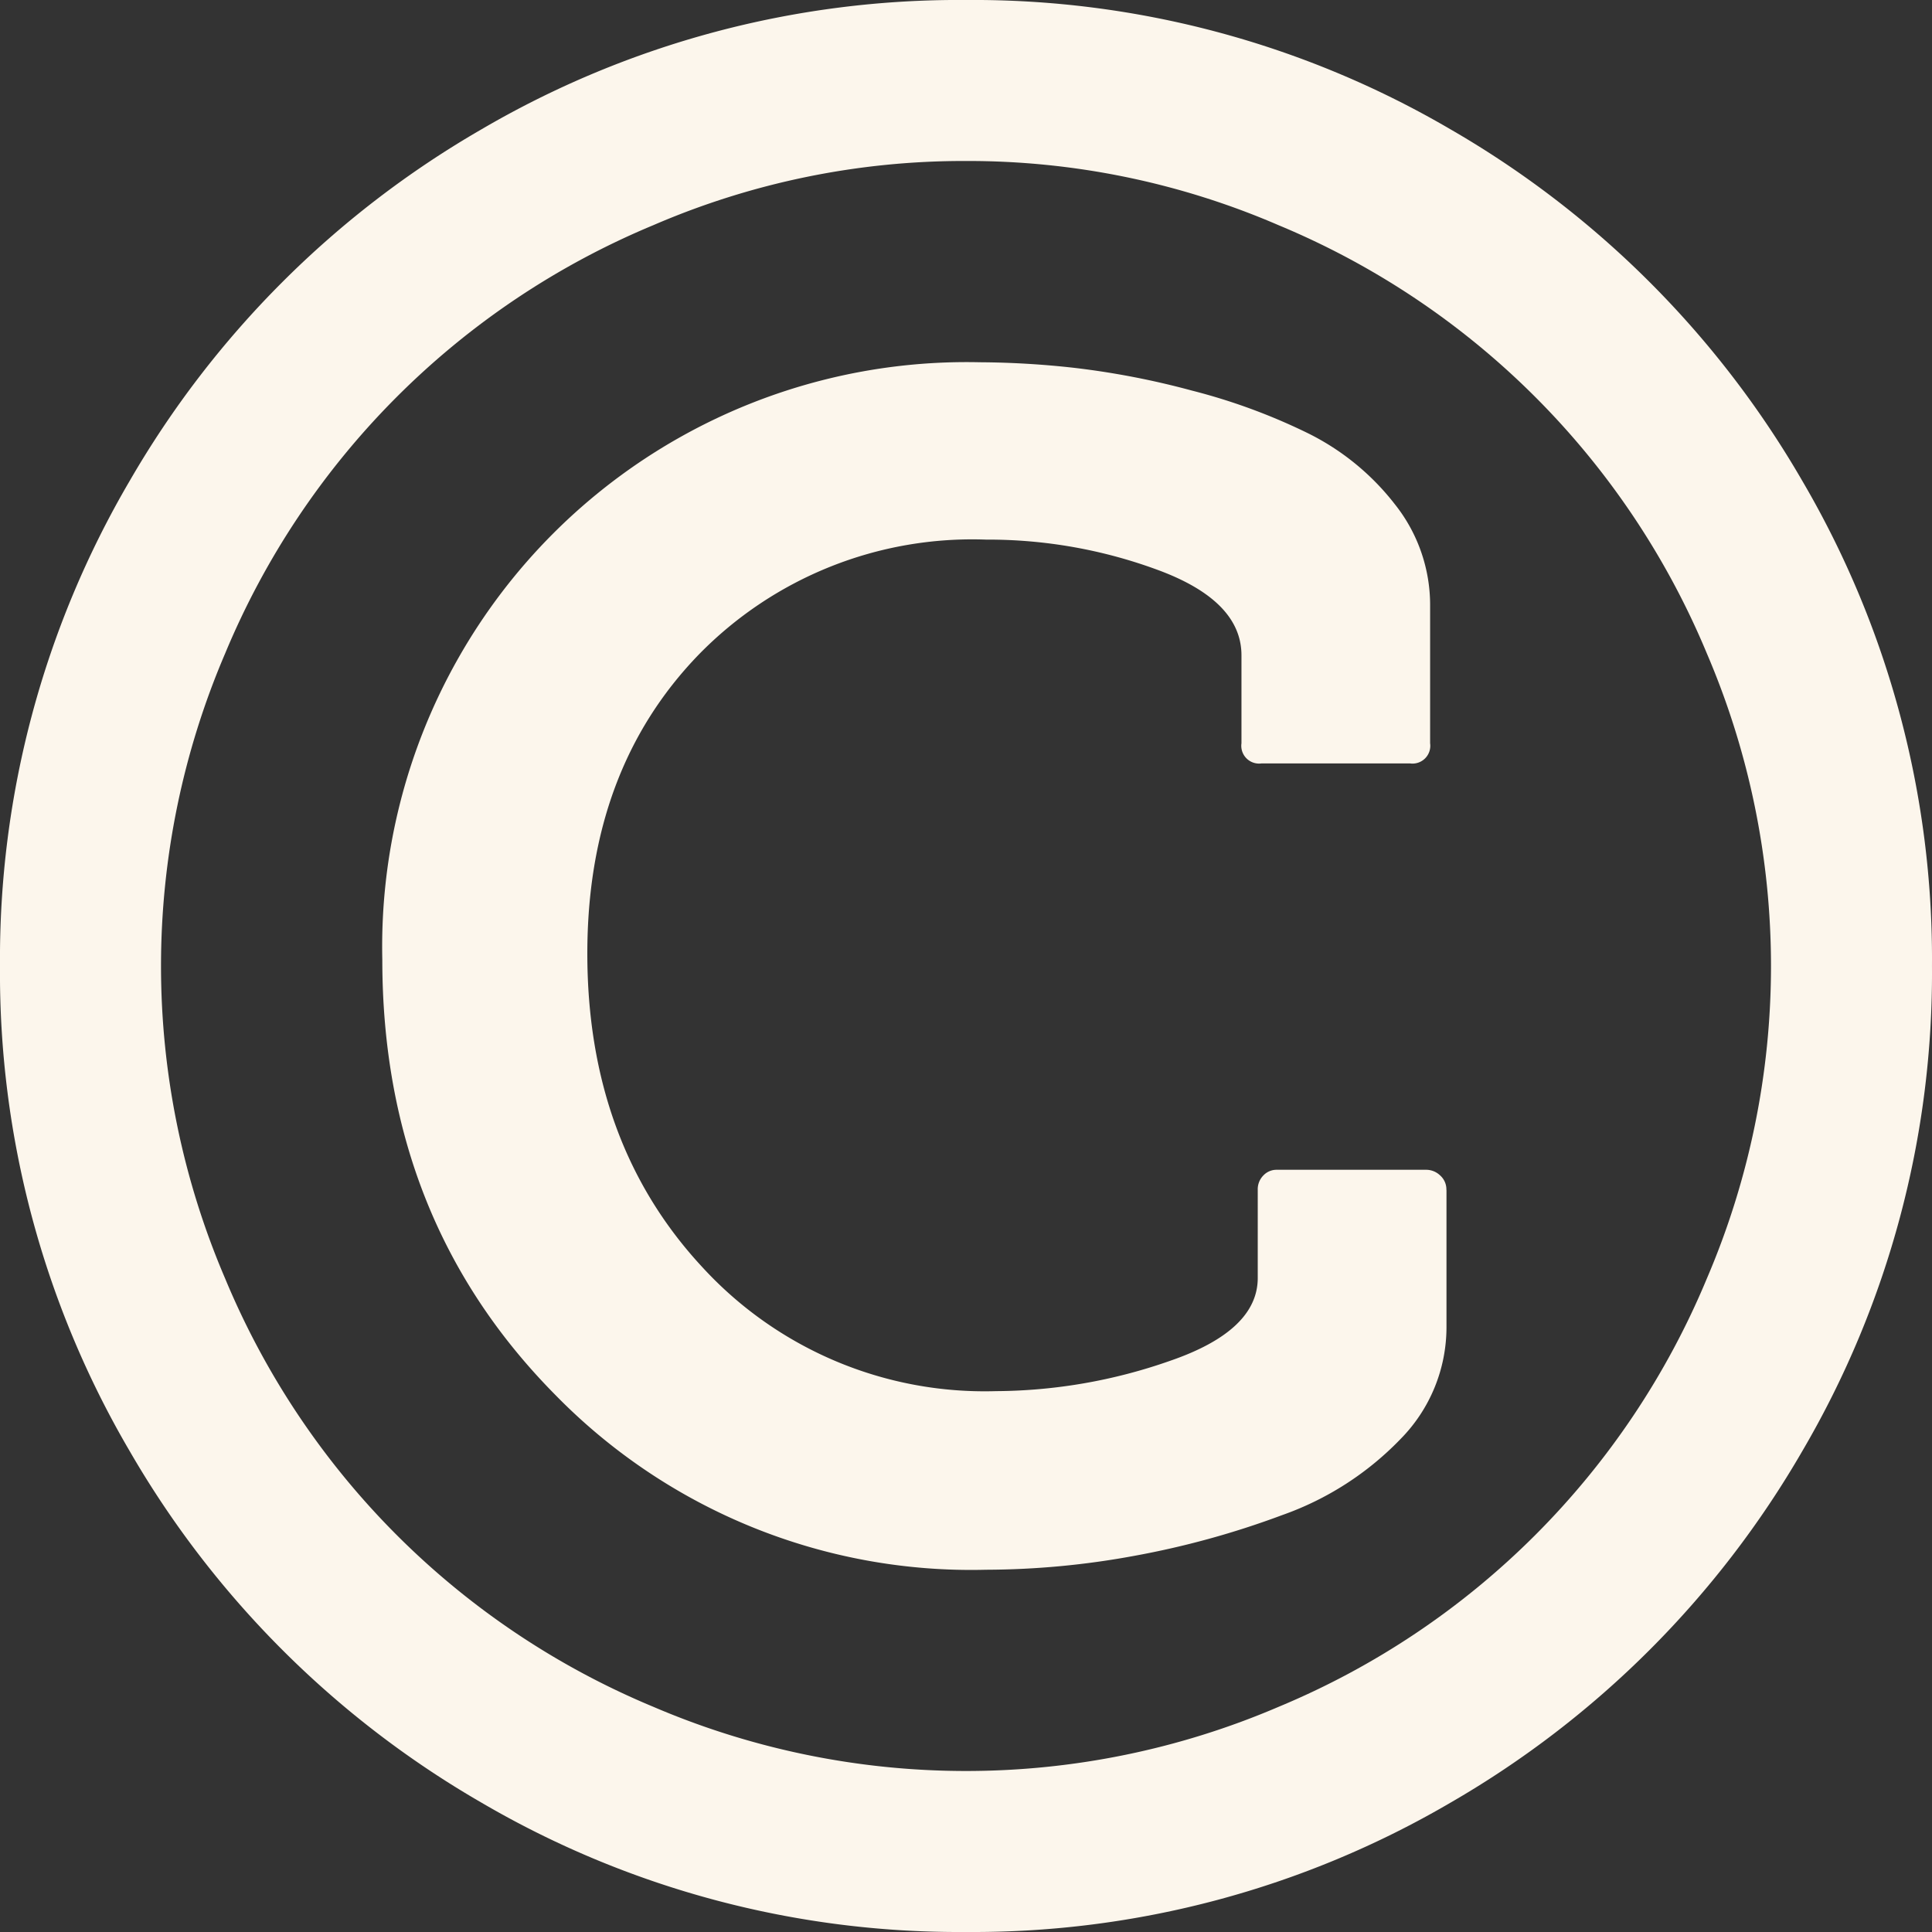 <?xml version="1.0" encoding="UTF-8"?>
<svg xmlns="http://www.w3.org/2000/svg" width="92.681" height="92.681" viewBox="0 0 92.681 92.681">
  <rect x="0" y="0" width="92.681" height="92.681" fill="#333333" stroke="none"/>
  <path id="Icon_metro-copyright" data-name="Icon metro-copyright" d="M74.16,61.488v6.577a7.641,7.641,0,0,1-2.2,5.37,14.632,14.632,0,0,1-5.672,3.65,41.475,41.475,0,0,1-7.12,1.961,39.608,39.608,0,0,1-7.09.664A27.893,27.893,0,0,1,31.41,71.323q-8.3-8.387-8.3-20.877A28.041,28.041,0,0,1,51.774,21.785a42.581,42.581,0,0,1,4.556.271,38.933,38.933,0,0,1,5.612,1.086,28.783,28.783,0,0,1,5.581,2.052A12.017,12.017,0,0,1,71.686,28.6a7.756,7.756,0,0,1,1.689,4.887v6.577a.853.853,0,0,1-.966.965H65.29a.853.853,0,0,1-.965-.965V35.844q0-2.595-3.952-4.073a23.487,23.487,0,0,0-8.3-1.478,18.333,18.333,0,0,0-13.788,5.521q-5.34,5.521-5.34,14.33,0,9.111,5.521,15.055a18.382,18.382,0,0,0,14.089,5.943,25.566,25.566,0,0,0,8.327-1.448q4.224-1.448,4.224-3.982V61.488a.94.94,0,0,1,.271-.694.868.868,0,0,1,.634-.271h7.18a.971.971,0,0,1,.664.271.892.892,0,0,1,.3.694ZM51.11,12.13a37.537,37.537,0,0,0-14.994,3.077A38.083,38.083,0,0,0,15.571,35.753a38.068,38.068,0,0,0,0,29.988A38.083,38.083,0,0,0,36.116,86.287a38.069,38.069,0,0,0,29.988,0A38.082,38.082,0,0,0,86.65,65.741a38.068,38.068,0,0,0,0-29.988A38.083,38.083,0,0,0,66.1,15.208,37.536,37.536,0,0,0,51.11,12.13ZM97.45,50.747a45.331,45.331,0,0,1-6.215,23.261A46.132,46.132,0,0,1,74.371,90.873,45.332,45.332,0,0,1,51.11,97.087a45.332,45.332,0,0,1-23.261-6.215A46.132,46.132,0,0,1,10.985,74.008,45.332,45.332,0,0,1,4.77,50.747a45.332,45.332,0,0,1,6.215-23.261A46.132,46.132,0,0,1,27.849,10.622,45.332,45.332,0,0,1,51.11,4.407a45.332,45.332,0,0,1,23.261,6.215A46.132,46.132,0,0,1,91.236,27.487,45.331,45.331,0,0,1,97.45,50.747Z" transform="translate(-4.77 -4.407)" fill="#fcf6ec"></path>
</svg>
